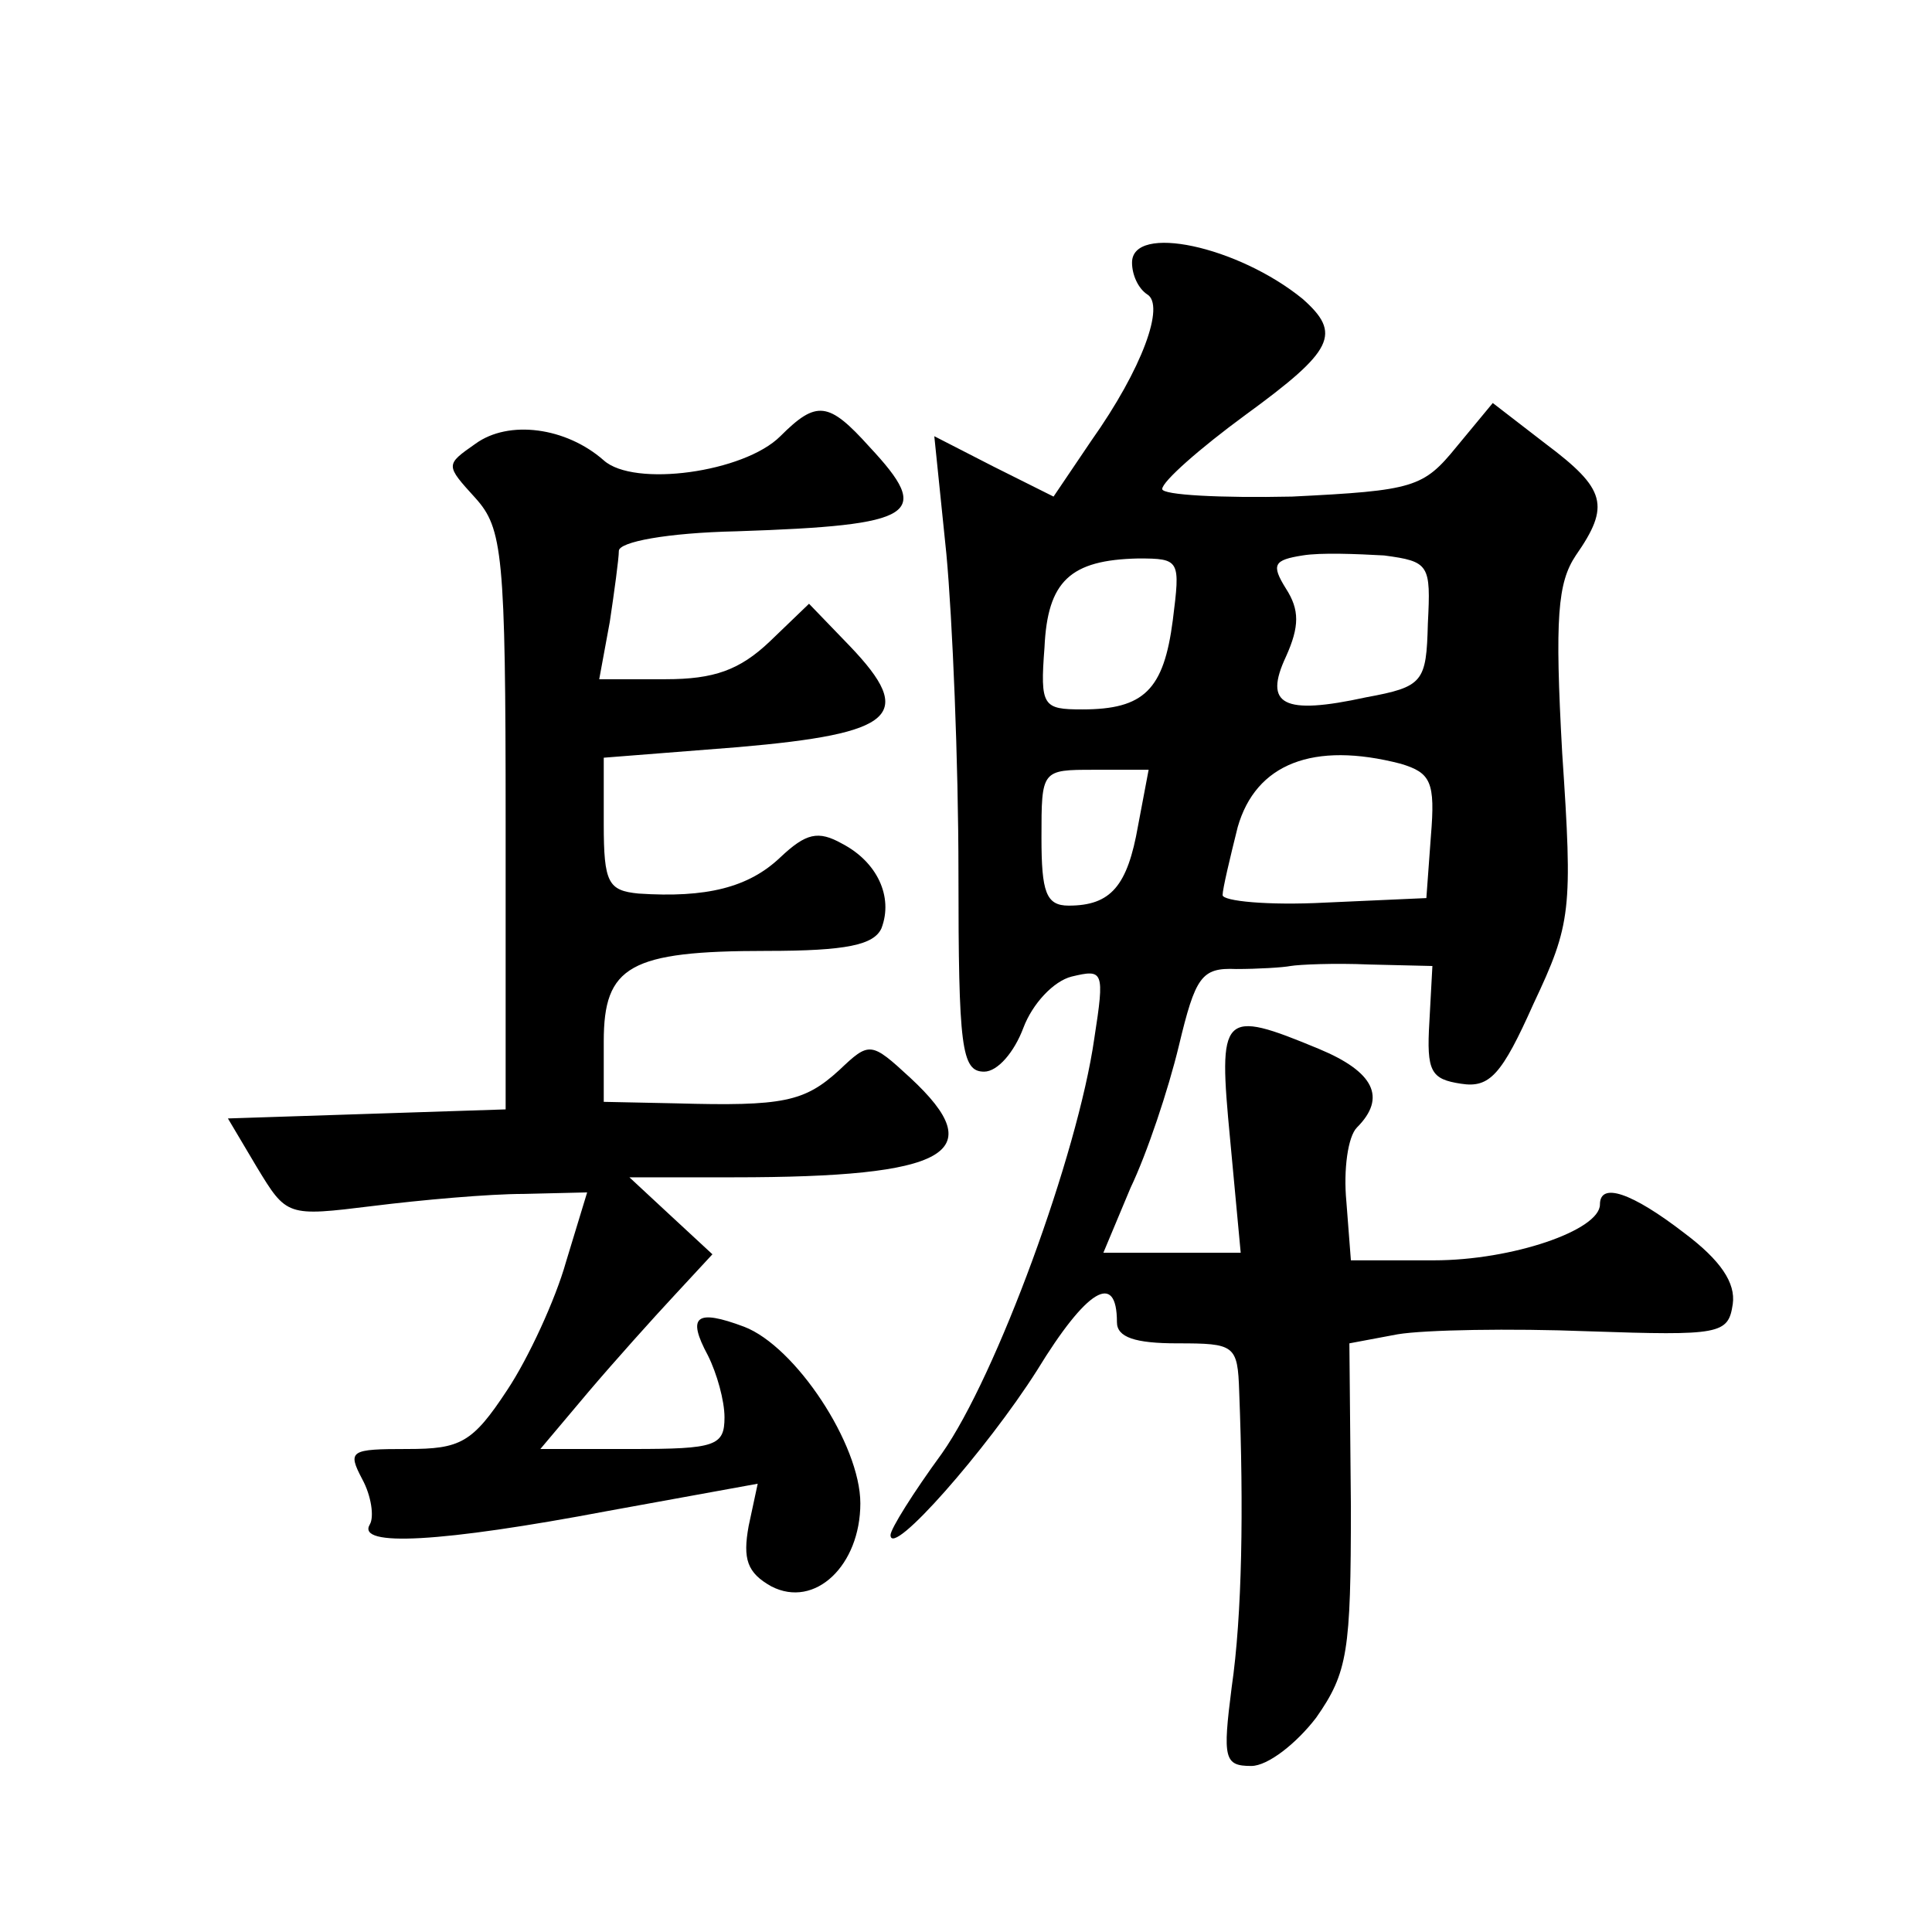 <?xml version="1.0" standalone="no"?>
<!DOCTYPE svg PUBLIC "-//W3C//DTD SVG 20010904//EN"
 "http://www.w3.org/TR/2001/REC-SVG-20010904/DTD/svg10.dtd">
<svg version="1.0" xmlns="http://www.w3.org/2000/svg"
 width="128pt" height="128pt" viewBox="0 0 128 128"
 preserveAspectRatio="xMidYMid meet">
<g transform="translate(0,128) scale(0.1,-0.1)"
fill="#0" stroke="none">
<path d="M750 1106 c0 -8 4 -17 10 -21 12 -7 -3 -49 -37 -97 l-25 -37 -40 20 -39
20 8 -78 c4 -43 8 -138 8 -211 0 -116 2 -132 17 -132 9 0 20 13 26 29 6 16 20 31
32 34 21 5 22 4 15 -41 -11 -77 -65 -224 -101 -275 -19 -26 -34 -50 -34 -54 0 -16
64 57 97 109 33 54 53 66 53 32 0 -10 12 -14 40 -14 38 0 40 -1 41 -32 3 -77 2
-148 -5 -196 -6 -47 -5 -52 13 -52 11 0 30 15 43 32 21 30 23 44 23 140 l-1 108
32 6 c18 3 75 4 126 2 88 -3 93 -2 96 18 2 14 -8 29 -32 47 -35 27 -56 34 -56 19
0 -17 -58 -37 -110 -37 l-55 0 -3 39 c-2 21 1 43 7 49 20 20 11 37 -25 52 -65 27
-67 24 -59 -60 l7 -75 -46 0 -45 0 18 43 c11 23 25 65 32 94 11 46 15 52 38 51
14 0 31 1 36 2 6 1 29 2 52 1 l42 -1 -2 -37 c-2 -33 1 -38 21 -41 19 -3 27 6 48
53 25 53 26 62 19 166 -5 90 -3 113 9 131 23 33 20 44 -20 74 l-35 27 -24 -29 c-22
-27 -28 -29 -109 -33 -47 -1 -86 1 -86 5 0 5 25 27 55 49 59 43 64 54 38 77 -43
35 -113 50 -113 24z m196 -239 c-1 -39 -3 -42 -41 -49 -55 -12 -68 -5 -53 27 9
20 9 31 0 45 -10 16 -8 19 11 22 12 2 36 1 54 0 30 -4 31 -6 29 -45z m-169 2 c-6
-46 -19 -59 -60 -59 -26 0 -28 2 -25 41 2 44 17 58 62 59 28 0 28 -1 23 -41z m151
-95 c20 -6 23 -12 20 -48 l-3 -41 -67 -3 c-38 -2 -68 1 -68 5 0 4 5 25 10 45 12
42 50 57 108 42z m-174 -41 c-7 -40 -18 -53 -46 -53 -15 0 -18 9 -18 45 0 45 0
45 35 45 l36 0 -7 -37z M517 991 c-24 -24 -97 -34 -117 -16 -25 22 -63 27 -85 11
-20 -14 -20 -14 0 -36 18 -20 20 -37 20 -214 l0 -191 -92 -3 -92 -3 19 -32 c20
-33 20 -33 77 -26 32 4 77 8 100 8 l42 1 -14 -46 c-7 -25 -25 -64 -39 -85 -23 -35
-31 -39 -66 -39 -38 0 -40 -1 -30 -20 6 -11 8 -25 5 -30 -9 -15 47 -12 158 9 l99
18 -6 -28 c-4 -22 -1 -31 15 -40 29 -15 59 14 59 55 0 39 -43 104 -77 117 -32 12
-38 7 -24 -19 6 -12 11 -30 11 -41 0 -19 -6 -21 -61 -21 l-61 0 32 38 c17 20 43
49 57 64 l25 27 -27 25 -28 26 69 0 c142 0 171 16 117 66 -26 24 -27 24 -47 5 -23
-21 -37 -24 -108 -22 l-48 1 0 40 c0 50 17 60 108 60 53 0 71 4 76 15 8 21 -3 44
-26 56 -16 9 -24 7 -41 -9 -21 -20 -49 -27 -94 -24 -20 2 -23 7 -23 46 l0 44 89
7 c104 9 118 21 74 67 l-27 28 -26 -25 c-20 -19 -37 -25 -69 -25 l-44 0 7 38 c3
20 6 42 6 47 0 6 32 12 78 13 120 4 130 11 88 56 -27 30 -35 31 -59 7z"/>
</g>
</svg>
